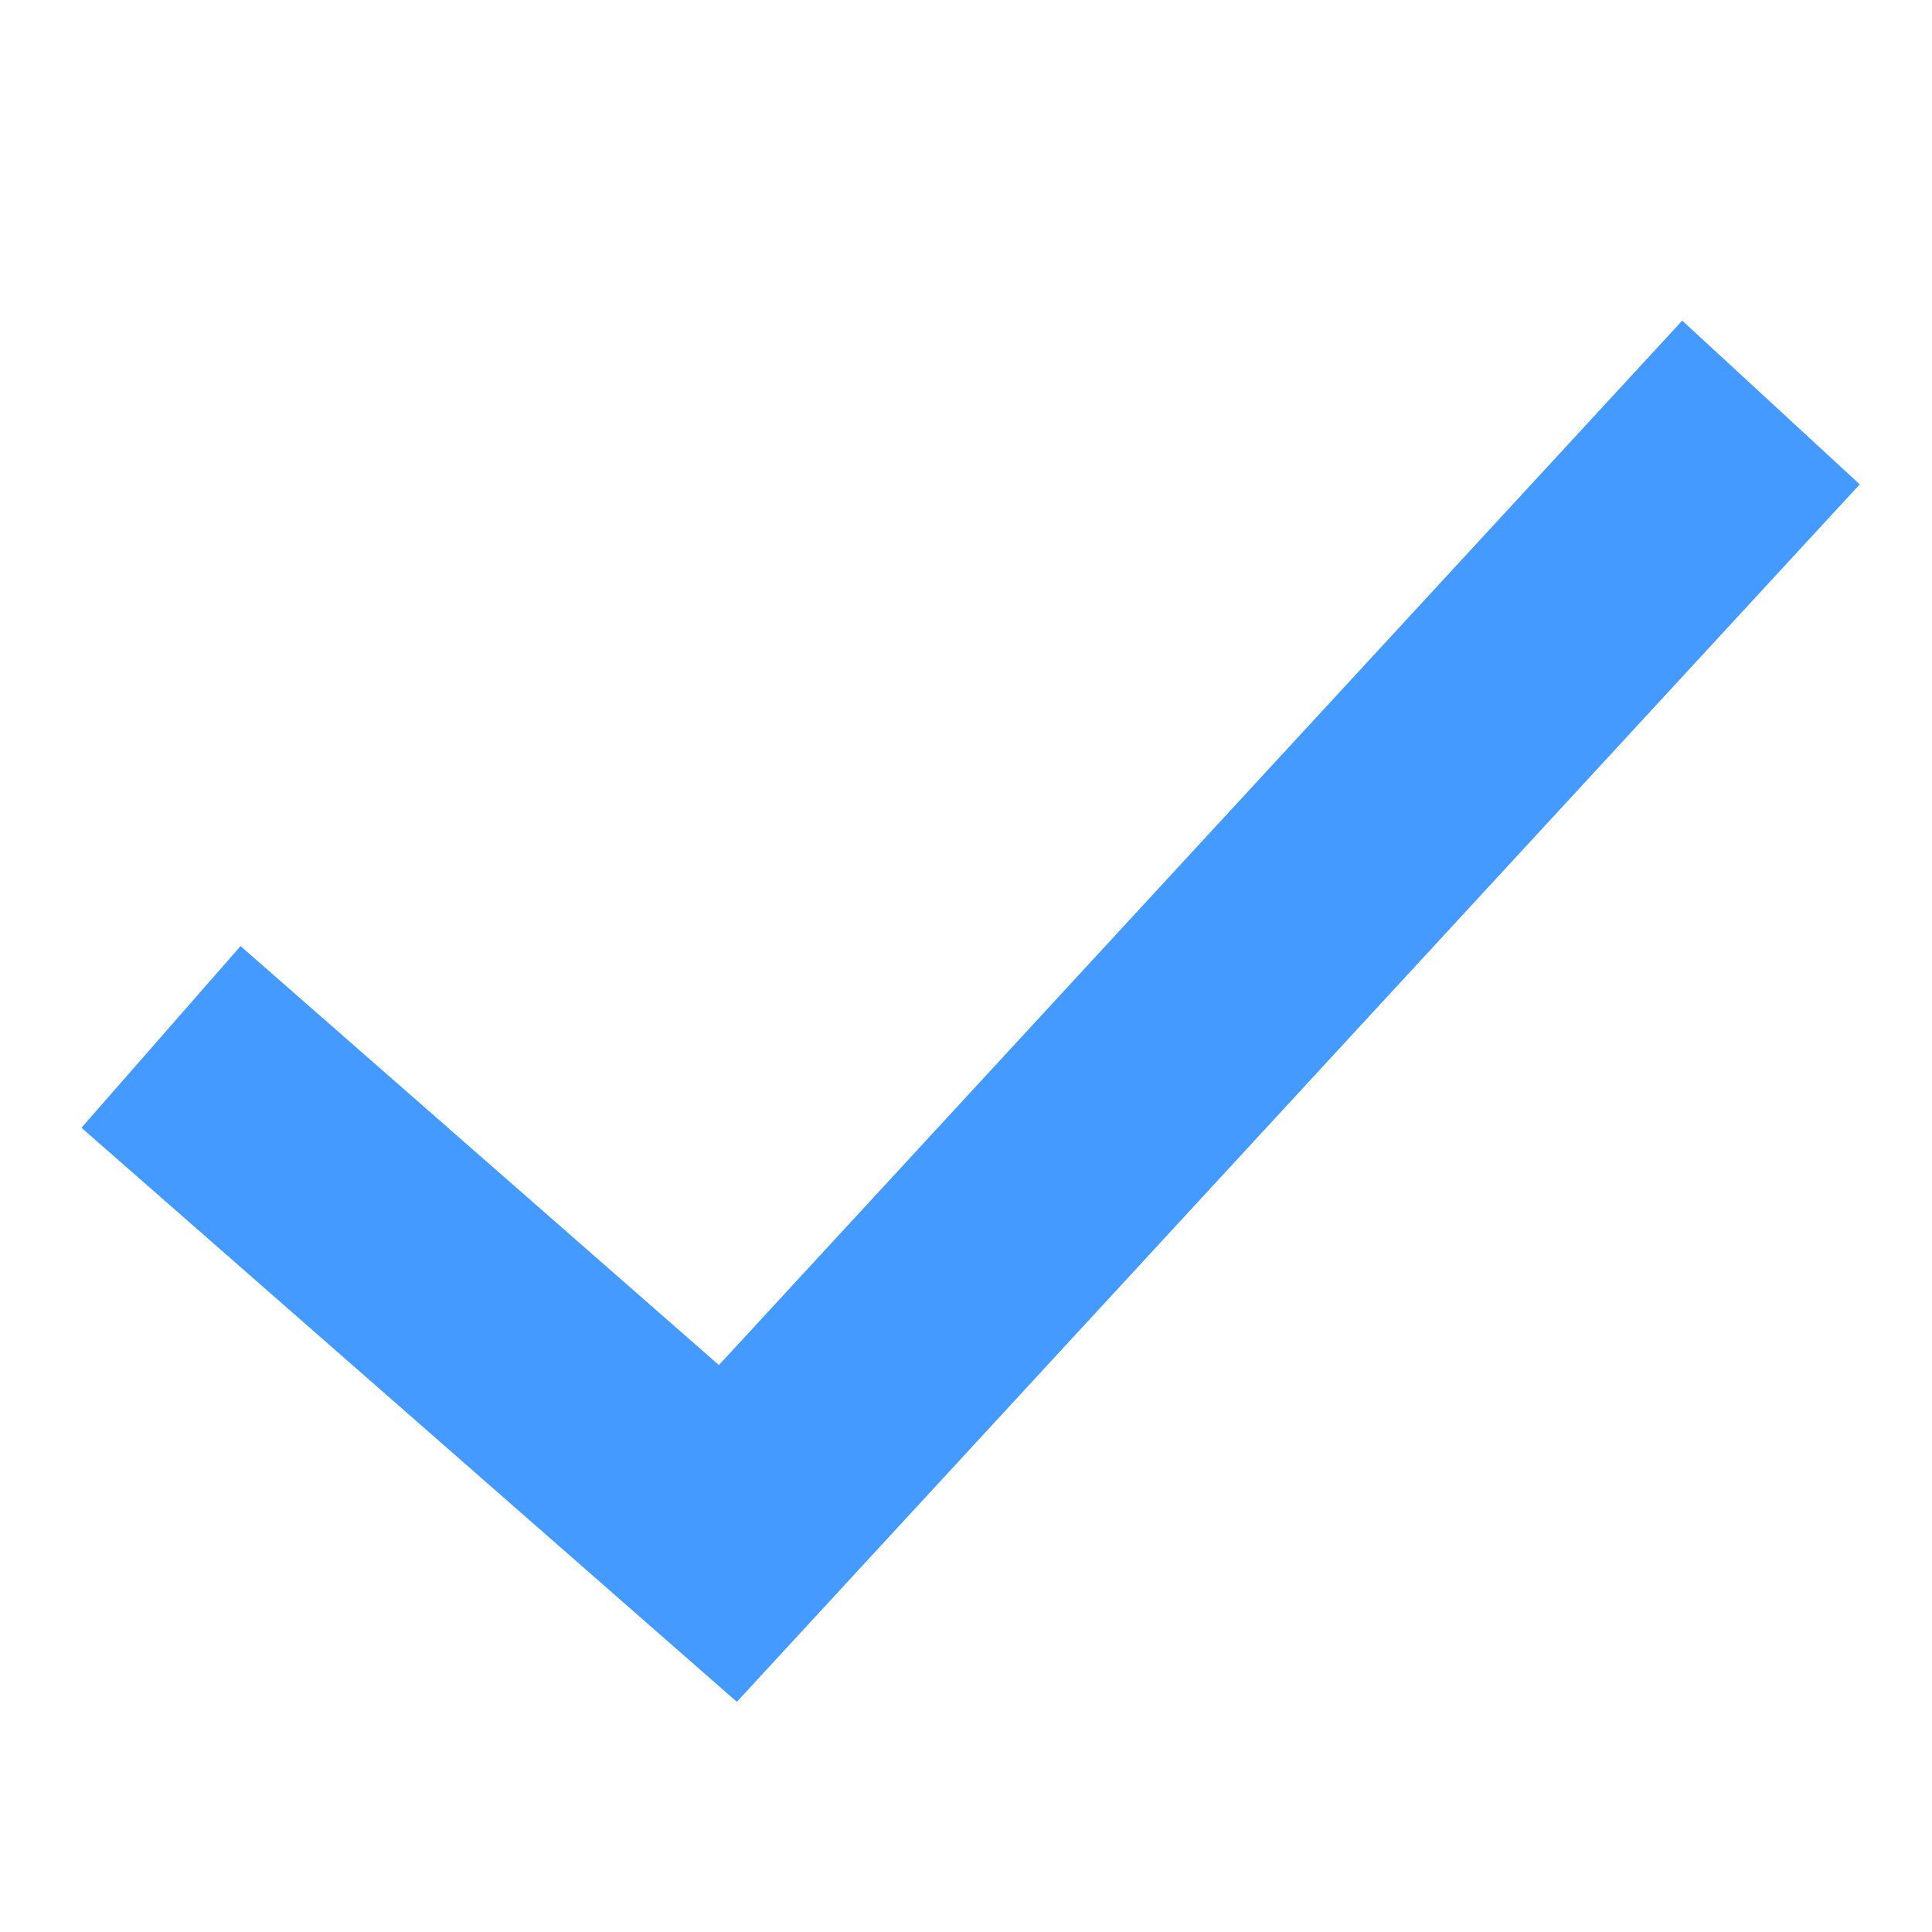 <svg xmlns="http://www.w3.org/2000/svg" width="24" height="24" viewBox="0 0 24 24">
  <g fill="none" fill-rule="evenodd">
    <rect width="24" height="24"/>
    <polyline stroke="#449AFF" stroke-width="3" points="2 12.881 9.042 19.049 22 5"/>
  </g>
</svg>
